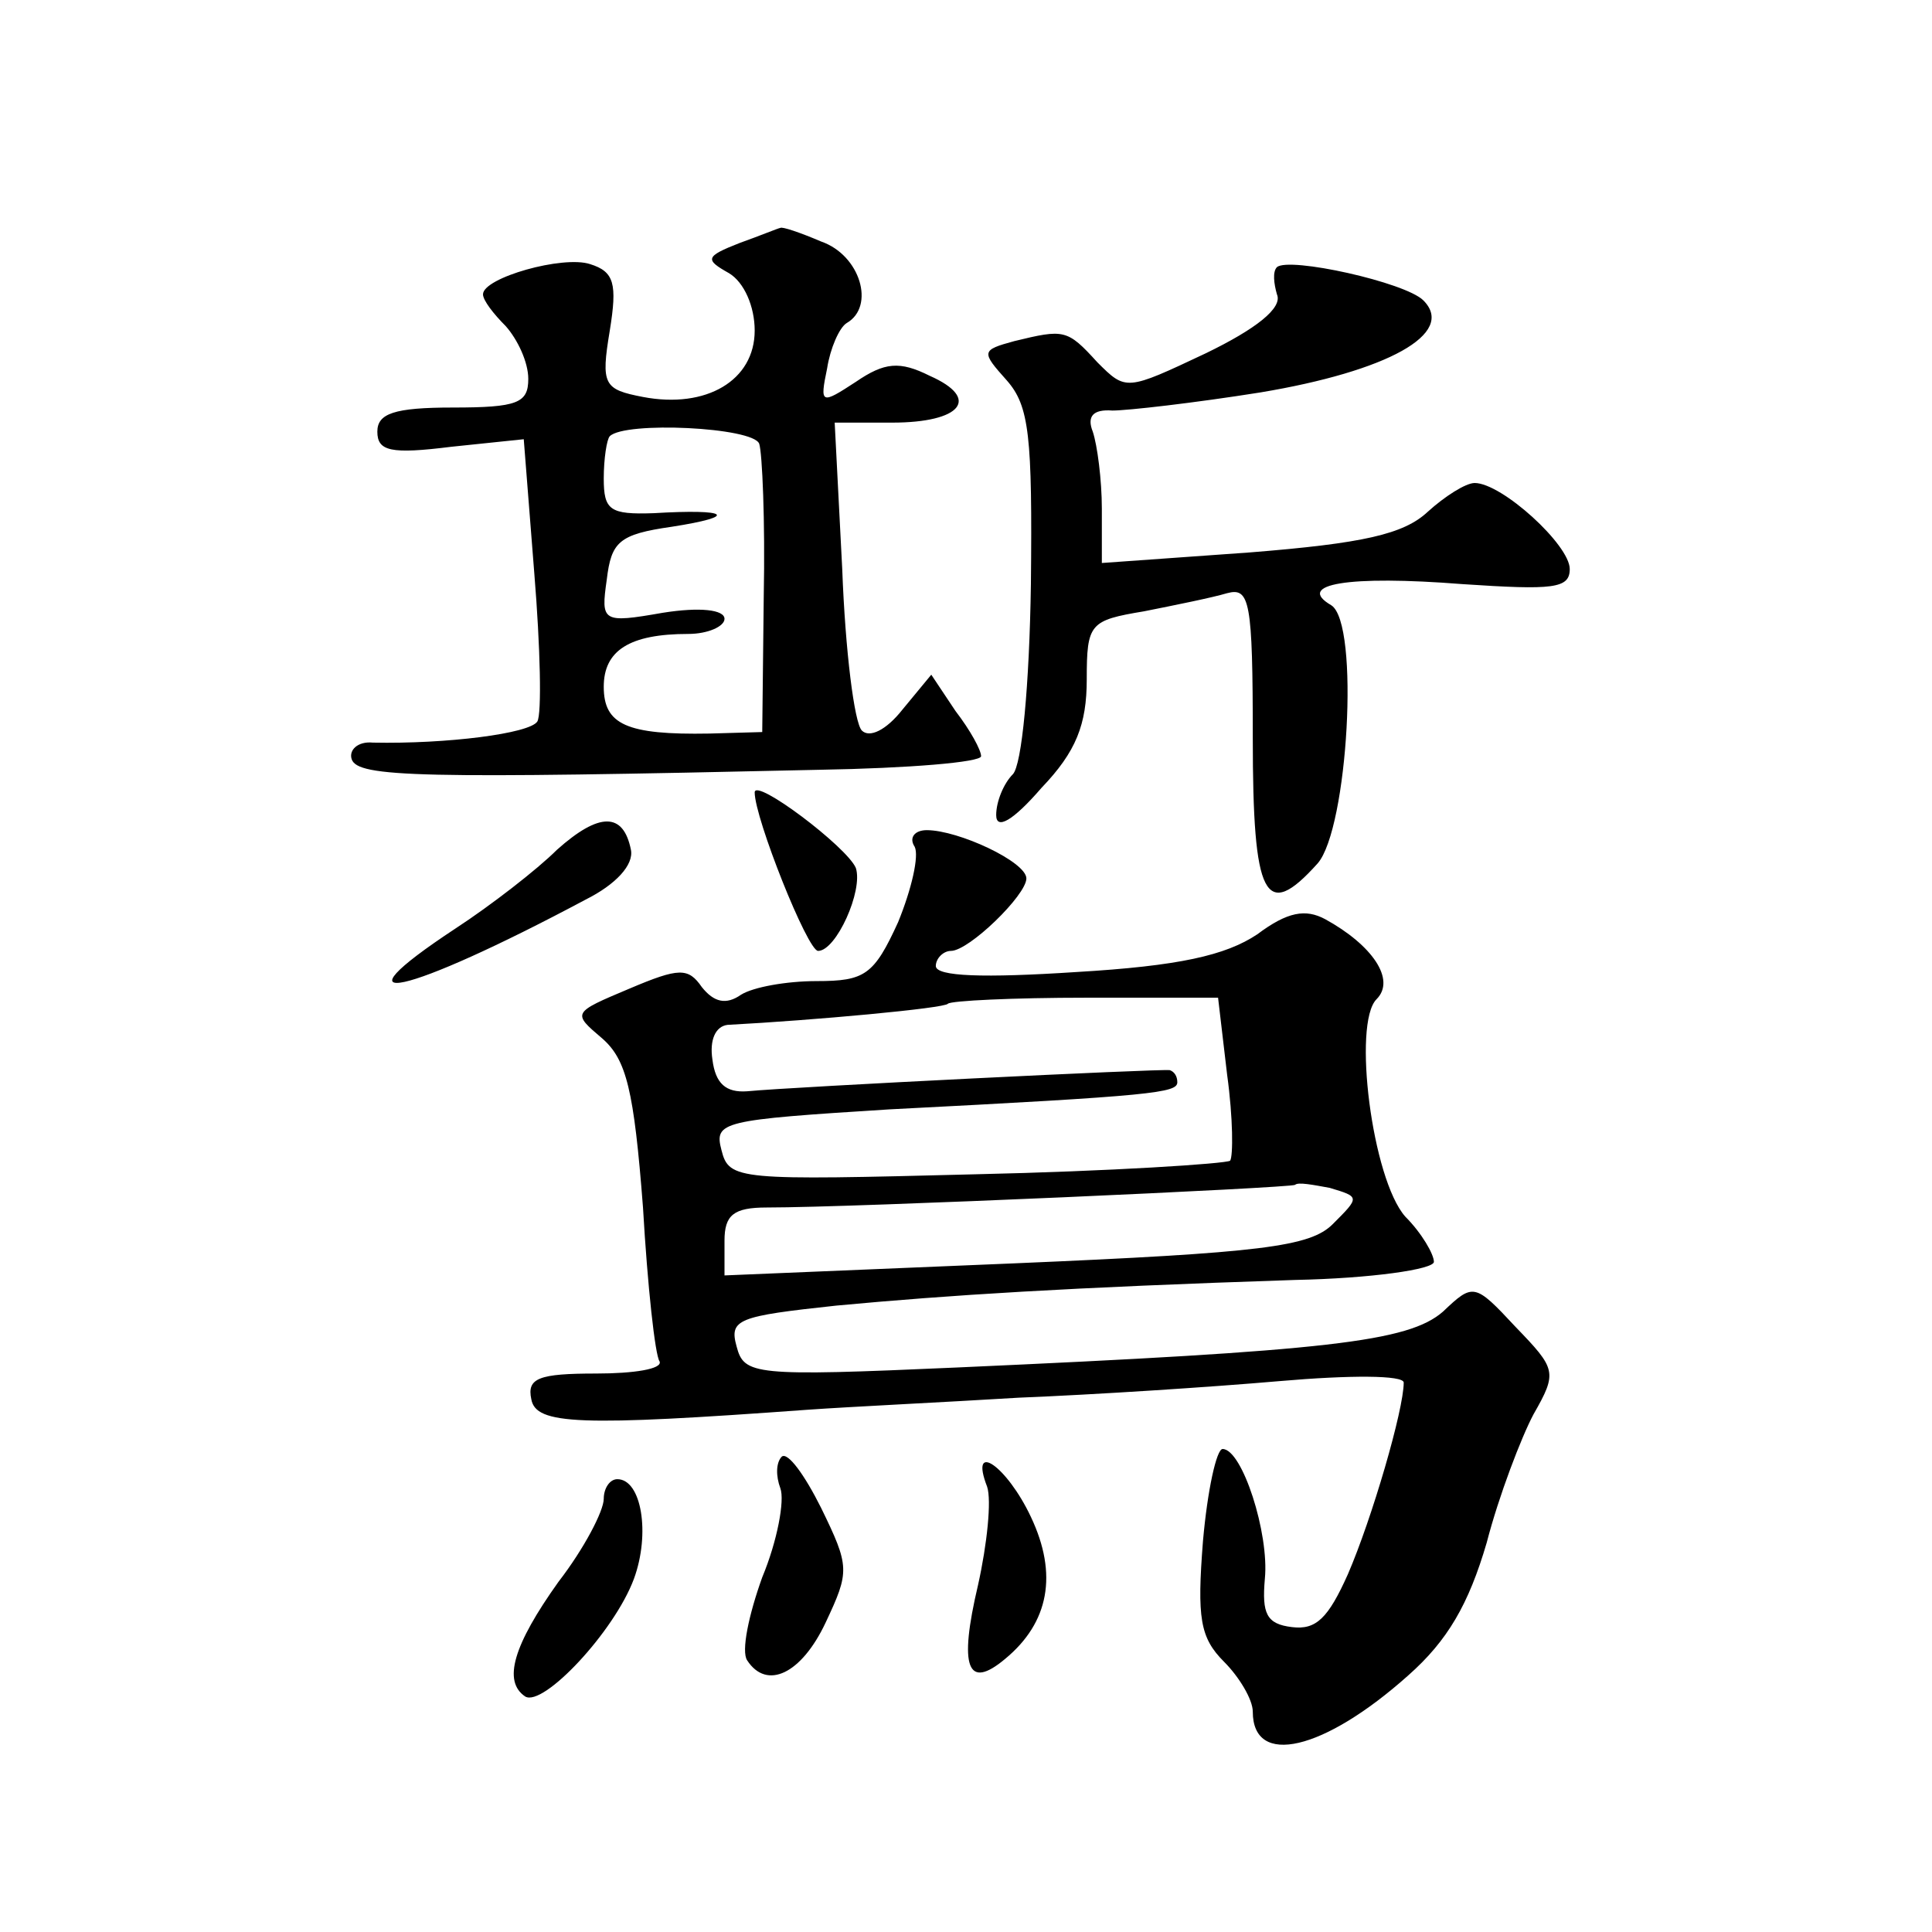 <?xml version="1.0" standalone="no"?>
<!DOCTYPE svg PUBLIC "-//W3C//DTD SVG 20010904//EN"
 "http://www.w3.org/TR/2001/REC-SVG-20010904/DTD/svg10.dtd">
<svg version="1.0" xmlns="http://www.w3.org/2000/svg"
 width="128pt" height="128pt" viewBox="0 0 128 128"
 preserveAspectRatio="xMidYMid meet">
<g transform="translate(0,128) scale(0.1,-0.1)"
fill="#0" stroke="none">
<path d="M490 1119 c-23 -9 -23 -11 -7 -20 10 -6 17 -22 17 -38 0 -33 -32 -52 -74
-44 -26 5 -28 8 -22 44 5 31 3 39 -13 44 -18 6 -71 -9 -71 -20 0 -4 7 -13 15 -21
8 -9 15 -24 15 -35 0 -16 -7 -19 -50 -19 -39 0 -50 -4 -50 -16 0 -13 9 -15 49 -10
l48 5 7 -89 c4 -49 5 -93 2 -98 -5 -8 -60 -15 -109 -14 -10 1 -16 -5 -14 -11 4
-12 45 -13 310 -7 59 1 107 5 107 9 0 4 -7 17 -17 30 l-16 24 -19 -23 c-11 -14
-22 -19 -27 -14 -5 5 -11 53 -13 107 l-5 97 38 0 c46 0 59 16 25 31 -20 10 -30
9 -49 -4 -23 -15 -24 -15 -19 9 2 13 8 27 13 30 19 11 9 45 -17 54 -14 6 -26 10
-27 9 -1 0 -13 -5 -27 -10z m13 -133 c2 -6 4 -51 3 -101 l-1 -90 -35 -1 c-55 -1
-70 6 -70 31 0 24 17 35 56 35 13 0 24 5 24 10 0 6 -16 8 -41 4 -40 -7 -41 -6 -37
22 3 25 8 30 43 35 45 7 38 12 -12 9 -29 -1 -33 2 -33 23 0 13 2 26 4 28 10 10
95 6 99 -5z M846 1103 c-3 -3 -2 -11 0 -18 4 -9 -14 -23 -47 -39 -53 -25 -53 -25
-72 -6 -20 22 -22 22 -55 14 -22 -6 -22 -7 -5 -26 15 -17 17 -37 16 -135 -1 -67
-6 -120 -12 -126 -6 -6 -11 -18 -11 -27 0 -10 11 -4 30 18 23 24 30 42 30 72 0
37 2 39 38 45 20 4 45 9 55 12 15 4 17 -5 17 -96 0 -106 8 -122 43 -83 20 23 28
159 9 171 -24 14 11 20 87 14 60 -4 71 -3 71 10 0 16 -45 57 -63 57 -6 0 -20 -9
-31 -19 -16 -15 -43 -21 -118 -27 l-98 -7 0 36 c0 19 -3 42 -6 51 -4 10 0 15 13
14 10 0 54 5 98 12 84 14 130 39 108 61 -12 12 -89 29 -97 22z M500 755 c0 -17
35 -105 42 -105 12 0 30 40 25 55 -6 14 -67 60 -67 50z M369 717 c-13 -13 -44 -37
-67 -52 -85 -56 -34 -45 86 19 20 10 32 23 30 33 -5 25 -21 25 -49 0z M606 719
c3 -6 -2 -28 -11 -50 -16 -35 -22 -39 -54 -39 -20 0 -42 -4 -50 -9 -10 -7 -18 -5
-26 5 -9 13 -15 13 -48 -1 -38 -16 -38 -16 -18 -33 16 -14 21 -34 27 -112 3 -52
8 -98 11 -102 2 -5 -17 -8 -42 -8 -38 0 -46 -3 -43 -17 3 -17 32 -18 183 -7 28
2 91 5 140 8 50 2 127 7 173 11 46 4 82 4 82 -1 0 -18 -21 -90 -37 -127 -13 -29
-21 -37 -37 -35 -17 2 -20 9 -18 32 3 30 -15 86 -28 86 -4 0 -10 -27 -13 -61 -4
-51 -2 -64 14 -80 10 -10 19 -25 19 -33 0 -37 47 -26 103 24 26 23 40 47 52 88
8 31 23 70 31 85 16 28 15 30 -12 58 -27 29 -28 29 -48 10 -23 -20 -76 -26 -322
-37 -135 -6 -141 -5 -146 14 -5 18 1 20 66 27 75 7 153 12 304 17 50 1 92 7 92
12 0 5 -8 19 -19 30 -22 25 -35 128 -19 144 13 13 -3 36 -34 53 -13 7 -25 5 -45
-10 -21 -14 -52 -21 -120 -25 -61 -4 -93 -3 -93 4 0 5 5 10 10 10 12 0 50 37 50
48 0 11 -45 32 -66 32 -8 0 -12 -5 -8 -11z m207 -151 c4 -29 4 -54 2 -57 -3 -2
-79 -7 -169 -9 -157 -4 -163 -4 -168 16 -5 19 0 20 111 27 176 9 191 11 191 18
0 4 -2 7 -5 8 -6 1 -249 -11 -280 -14 -14 -1 -21 5 -23 21 -2 13 2 22 10 23 57
3 144 11 146 14 2 2 43 4 92 4 l87 0 6 -51z m70 -99 c-15 -15 -47 -19 -211 -26
l-192 -8 0 23 c0 17 6 22 28 22 59 0 347 13 350 15 2 2 12 0 23 -2 20 -6 20 -6
2 -24z M518 315 c-4 -4 -4 -13 -1 -21 3 -8 -2 -35 -12 -59 -9 -25 -14 -49 -10 -55
13 -20 36 -9 52 25 16 34 16 37 -3 76 -11 22 -22 37 -26 34z M654 295 c3 -9 0 -38
-6 -65 -13 -55 -7 -70 18 -49 29 24 35 56 17 94 -16 34 -41 51 -29 20z M400 287
c0 -8 -13 -33 -30 -55 -30 -42 -37 -66 -22 -76 12 -7 59 43 72 78 11 30 5 66 -11
66 -5 0 -9 -6 -9 -13z"/>
</g>
</svg>

